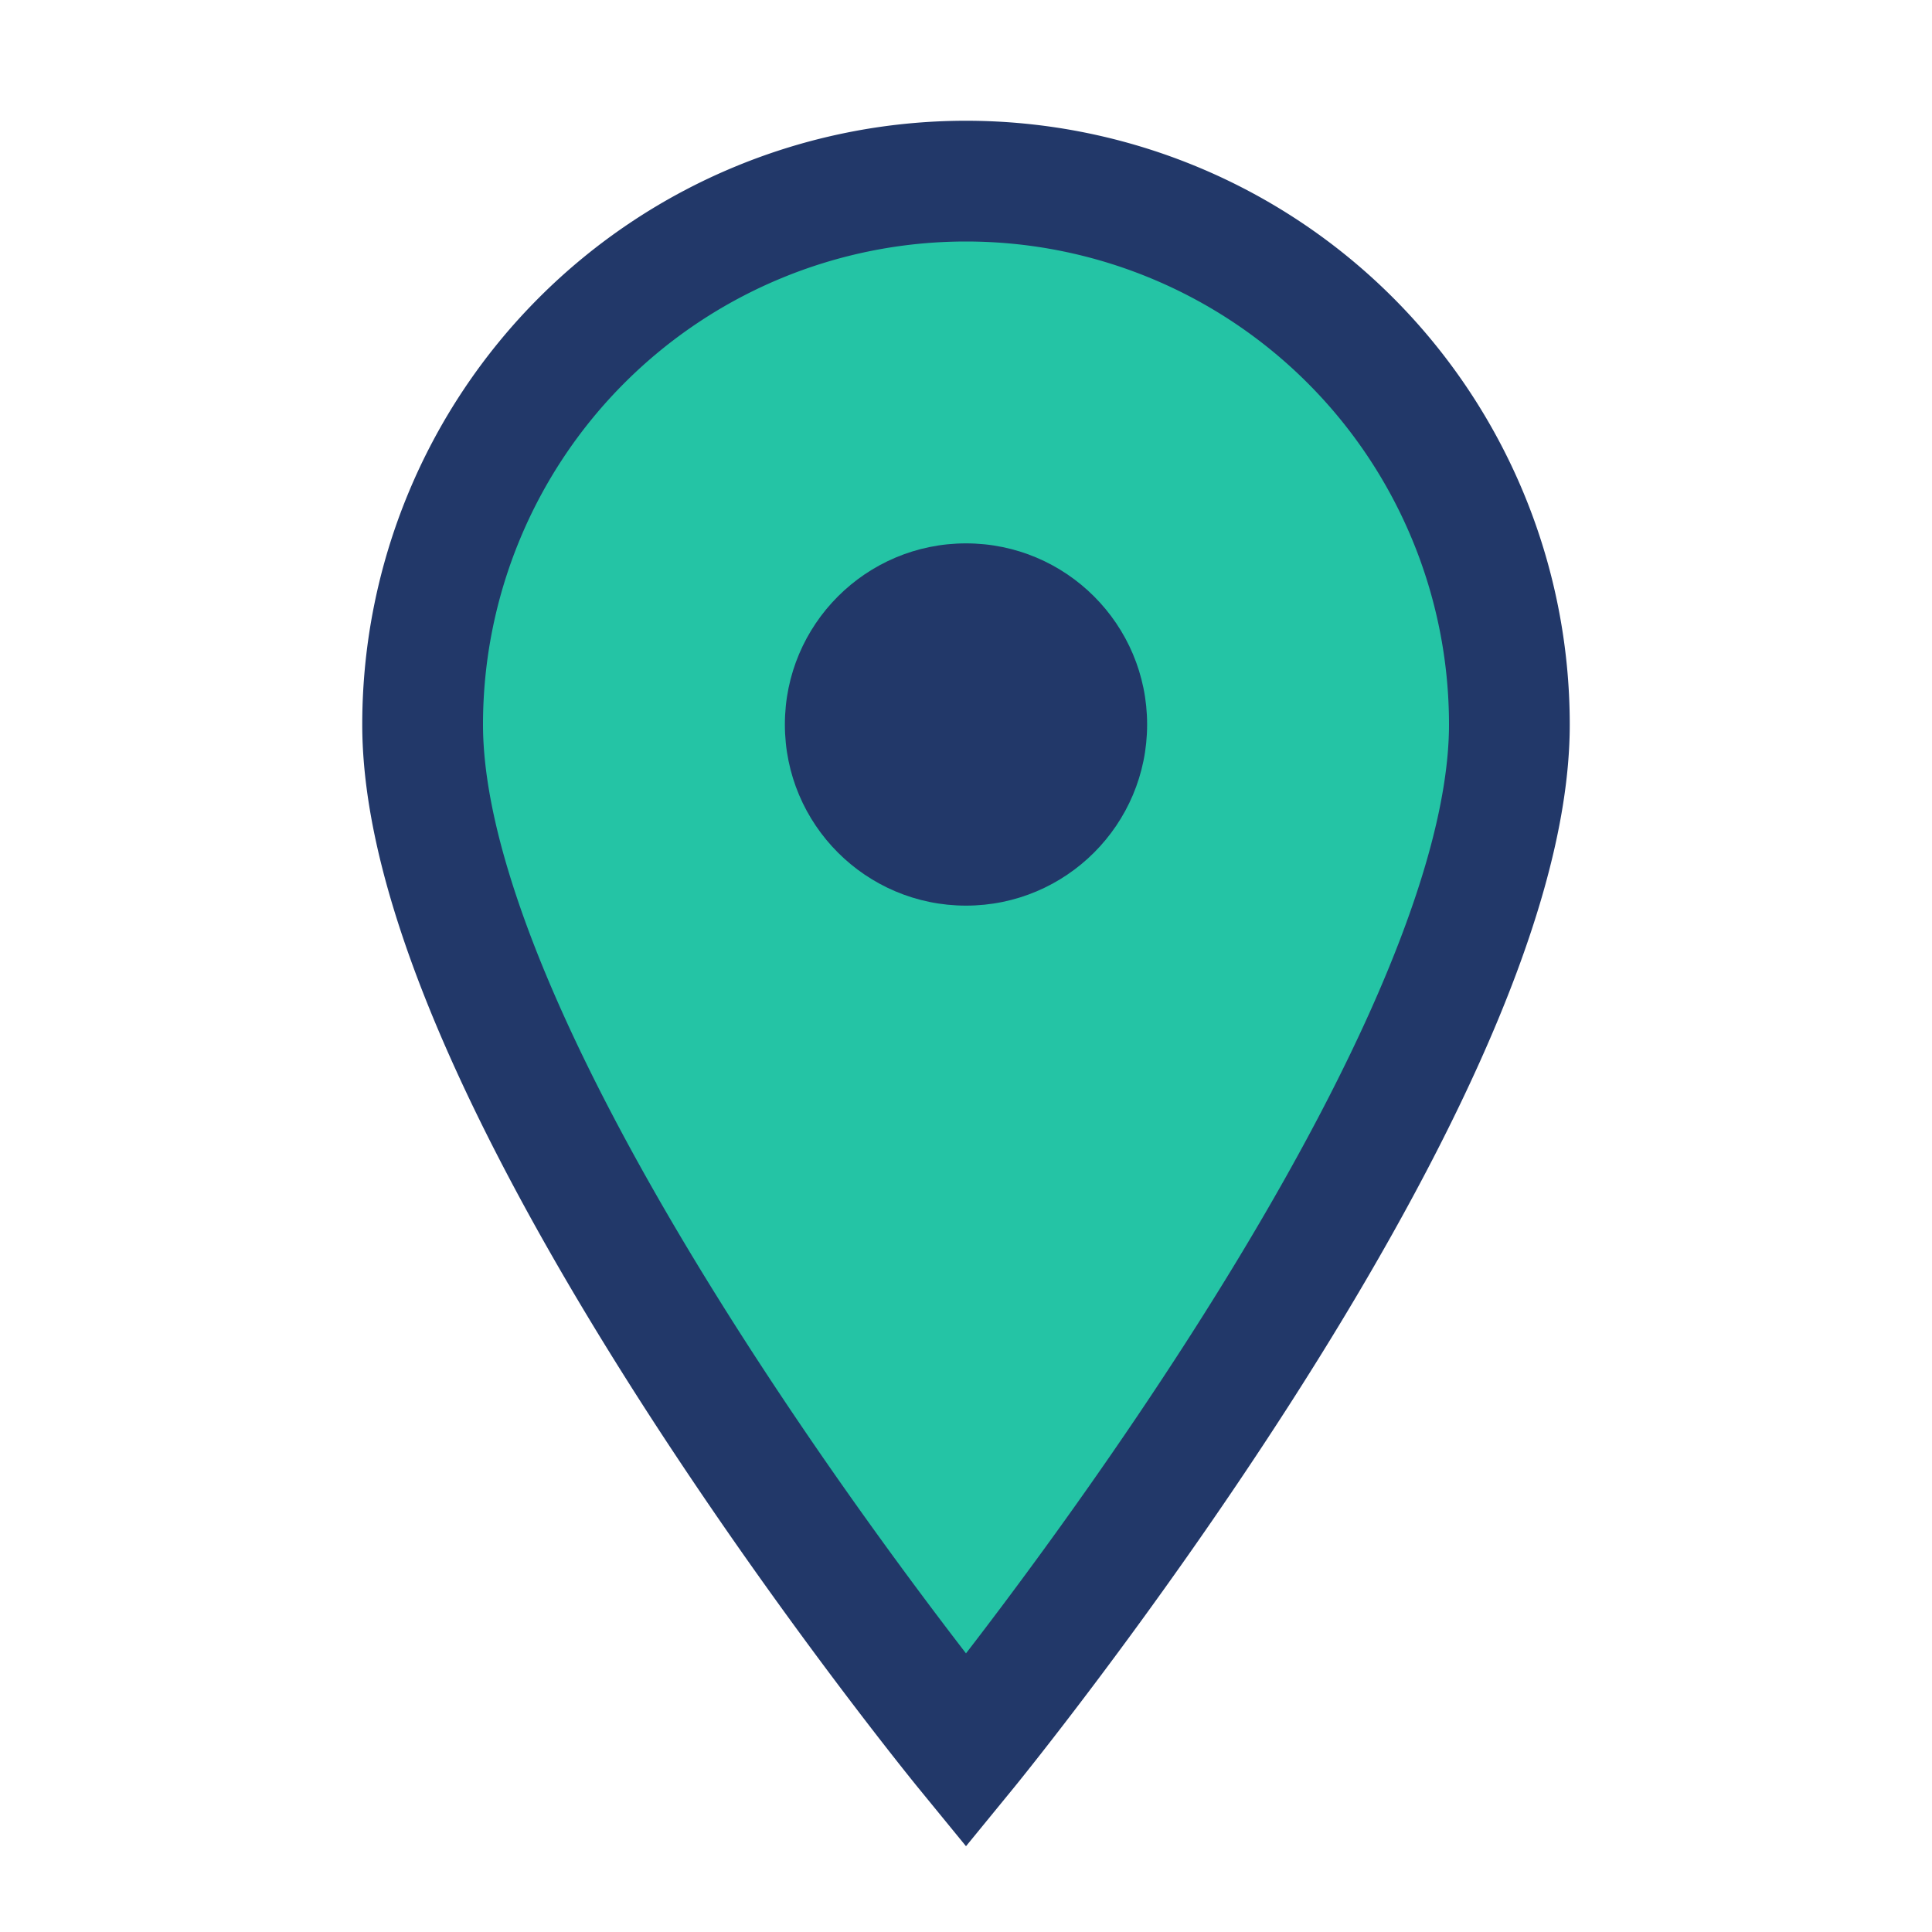 <?xml version="1.0" encoding="UTF-8"?>
<svg xmlns="http://www.w3.org/2000/svg" width="32" height="32" viewBox="0 0 32 32"><path d="M16 29s9-11 9-17a9 9 0 1 0-18 0c0 6 9 17 9 17z" fill="#24c4a5" stroke="#223869" stroke-width="2"/><circle cx="16" cy="12" r="3" fill="#223869"/></svg>